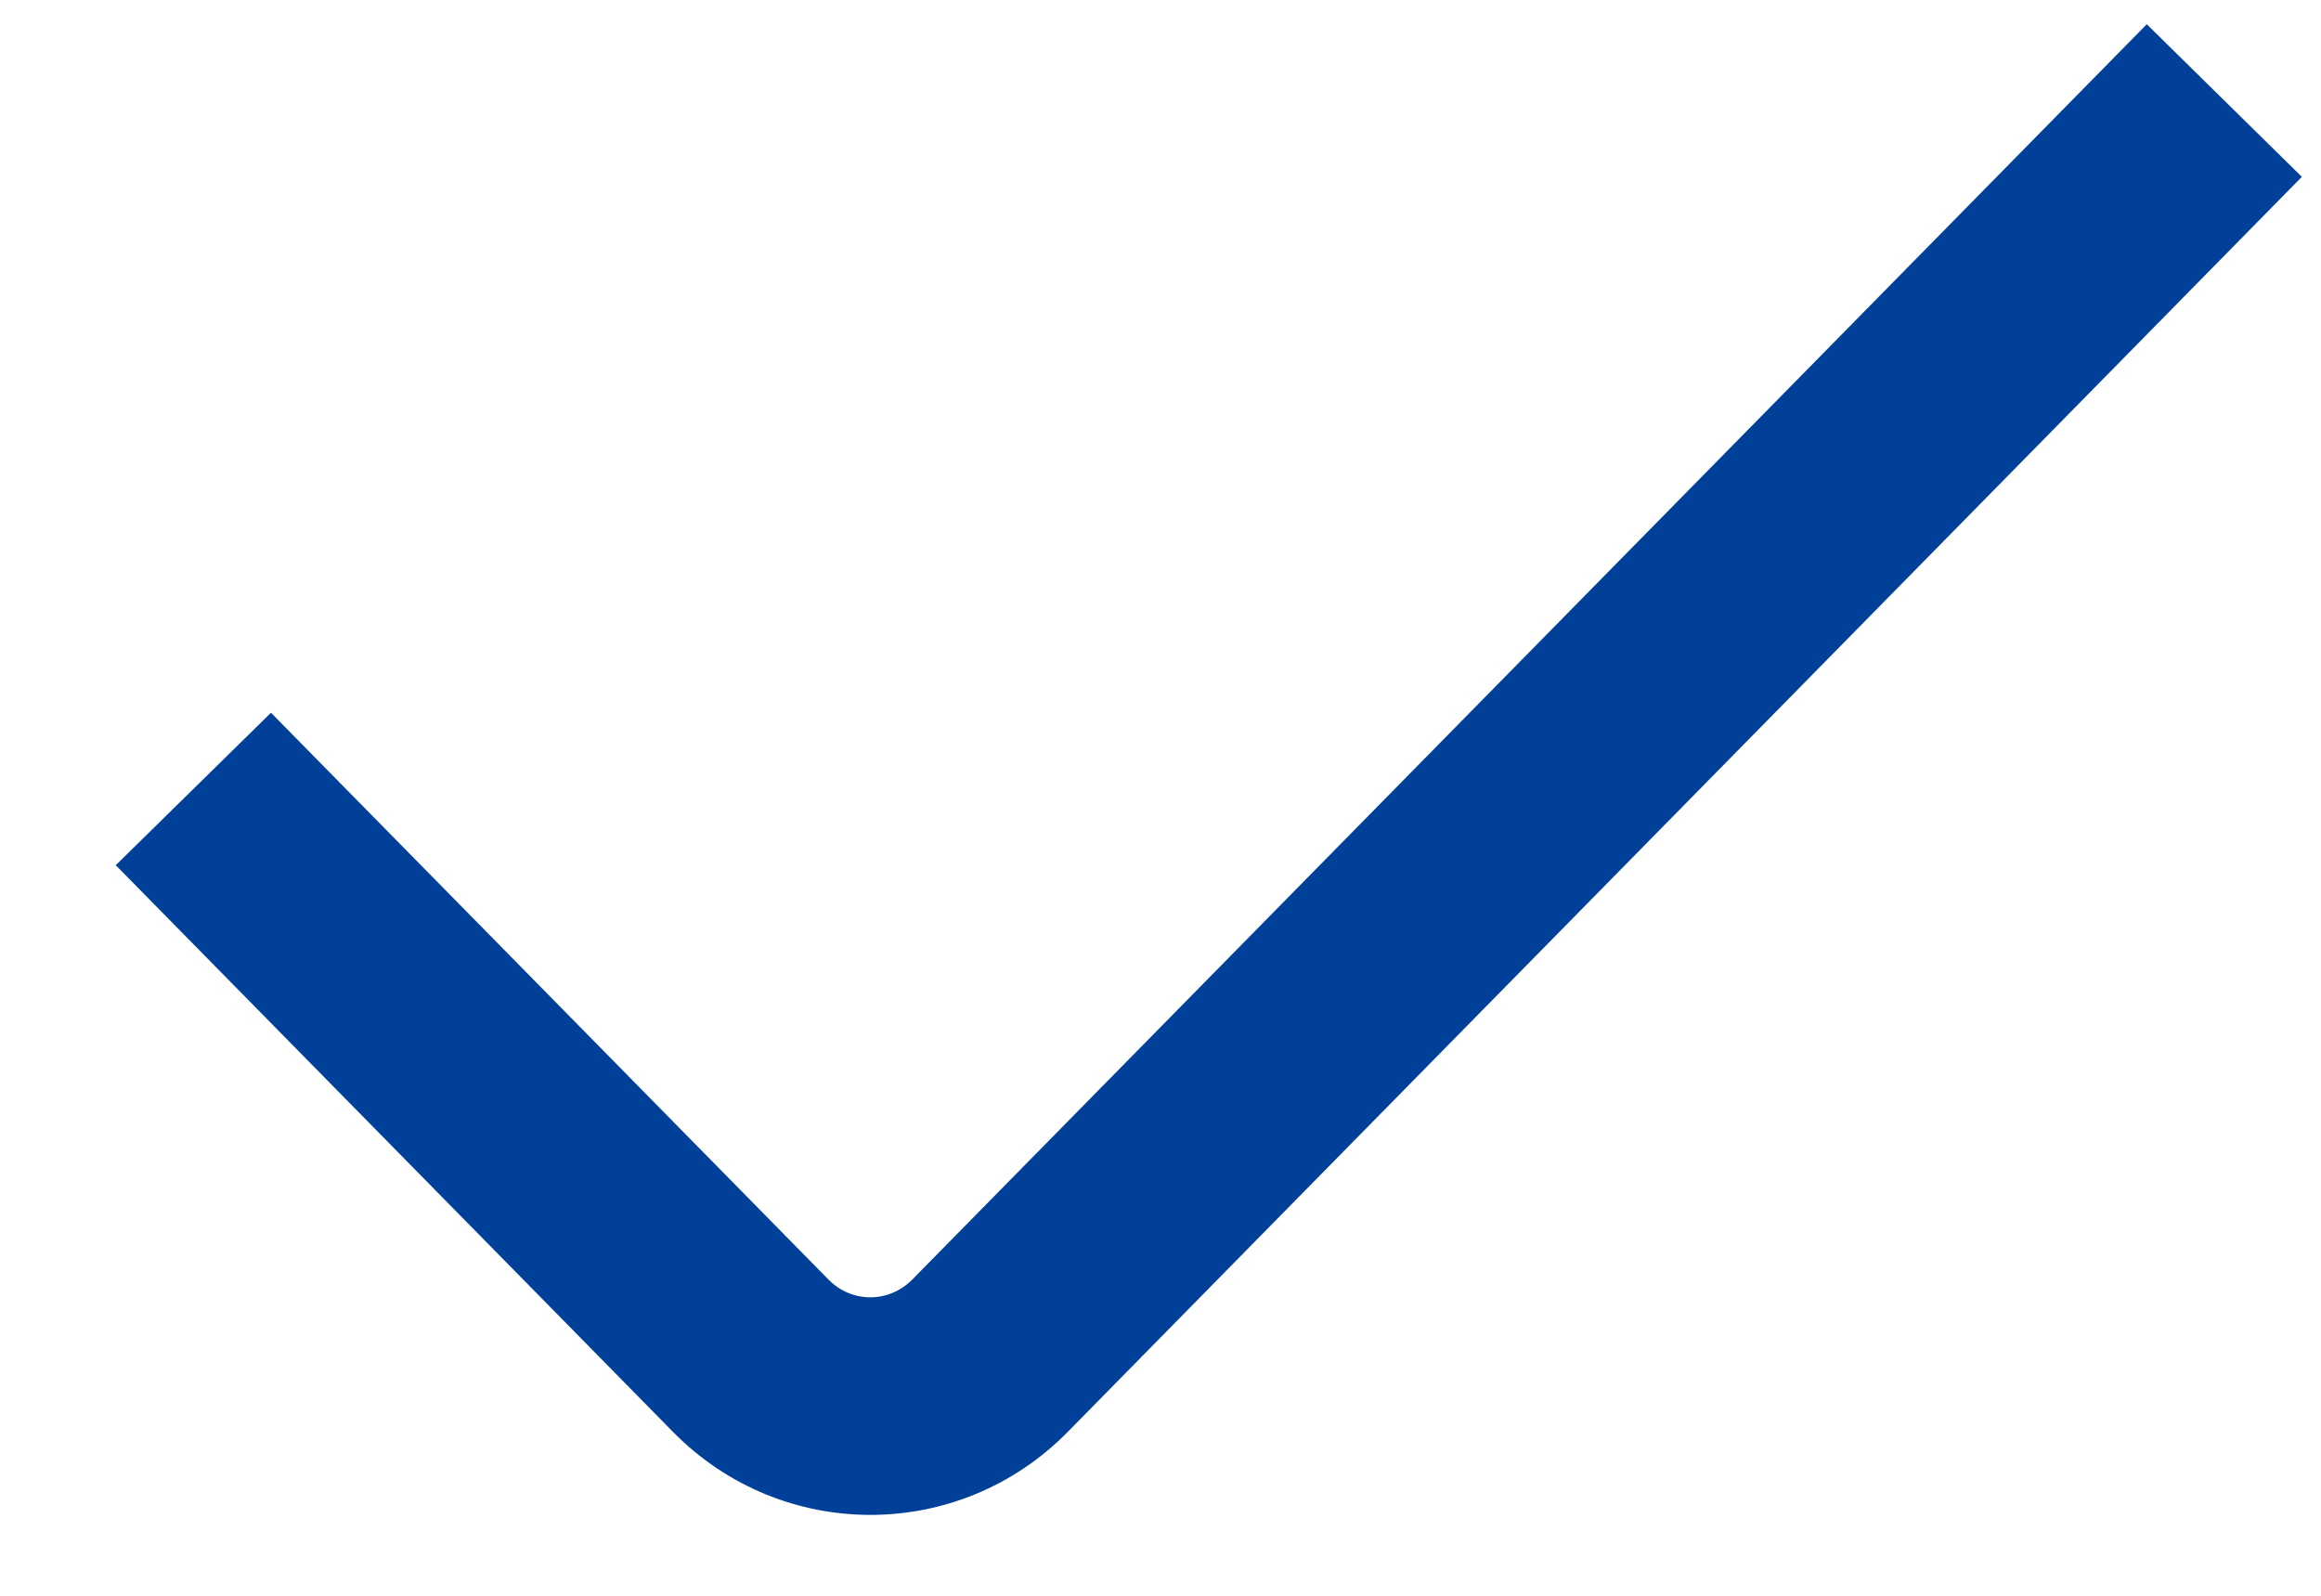 <?xml version="1.0" encoding="UTF-8"?> <svg xmlns="http://www.w3.org/2000/svg" width="16" height="11" viewBox="0 0 16 11" fill="none"><path d="M6.825 9.345L6.29 8.819L6.29 8.819L6.825 9.345ZM7.36 9.871L15.868 1.219L14.799 0.167L6.29 8.819L7.36 9.871ZM5.71 8.819L1.868 4.913L0.798 5.964L4.64 9.871L5.71 8.819ZM6.29 8.819C6.128 8.984 5.871 8.984 5.71 8.819L4.64 9.871C5.39 10.633 6.61 10.633 7.36 9.871L6.29 8.819Z" fill="#004098"></path></svg> 